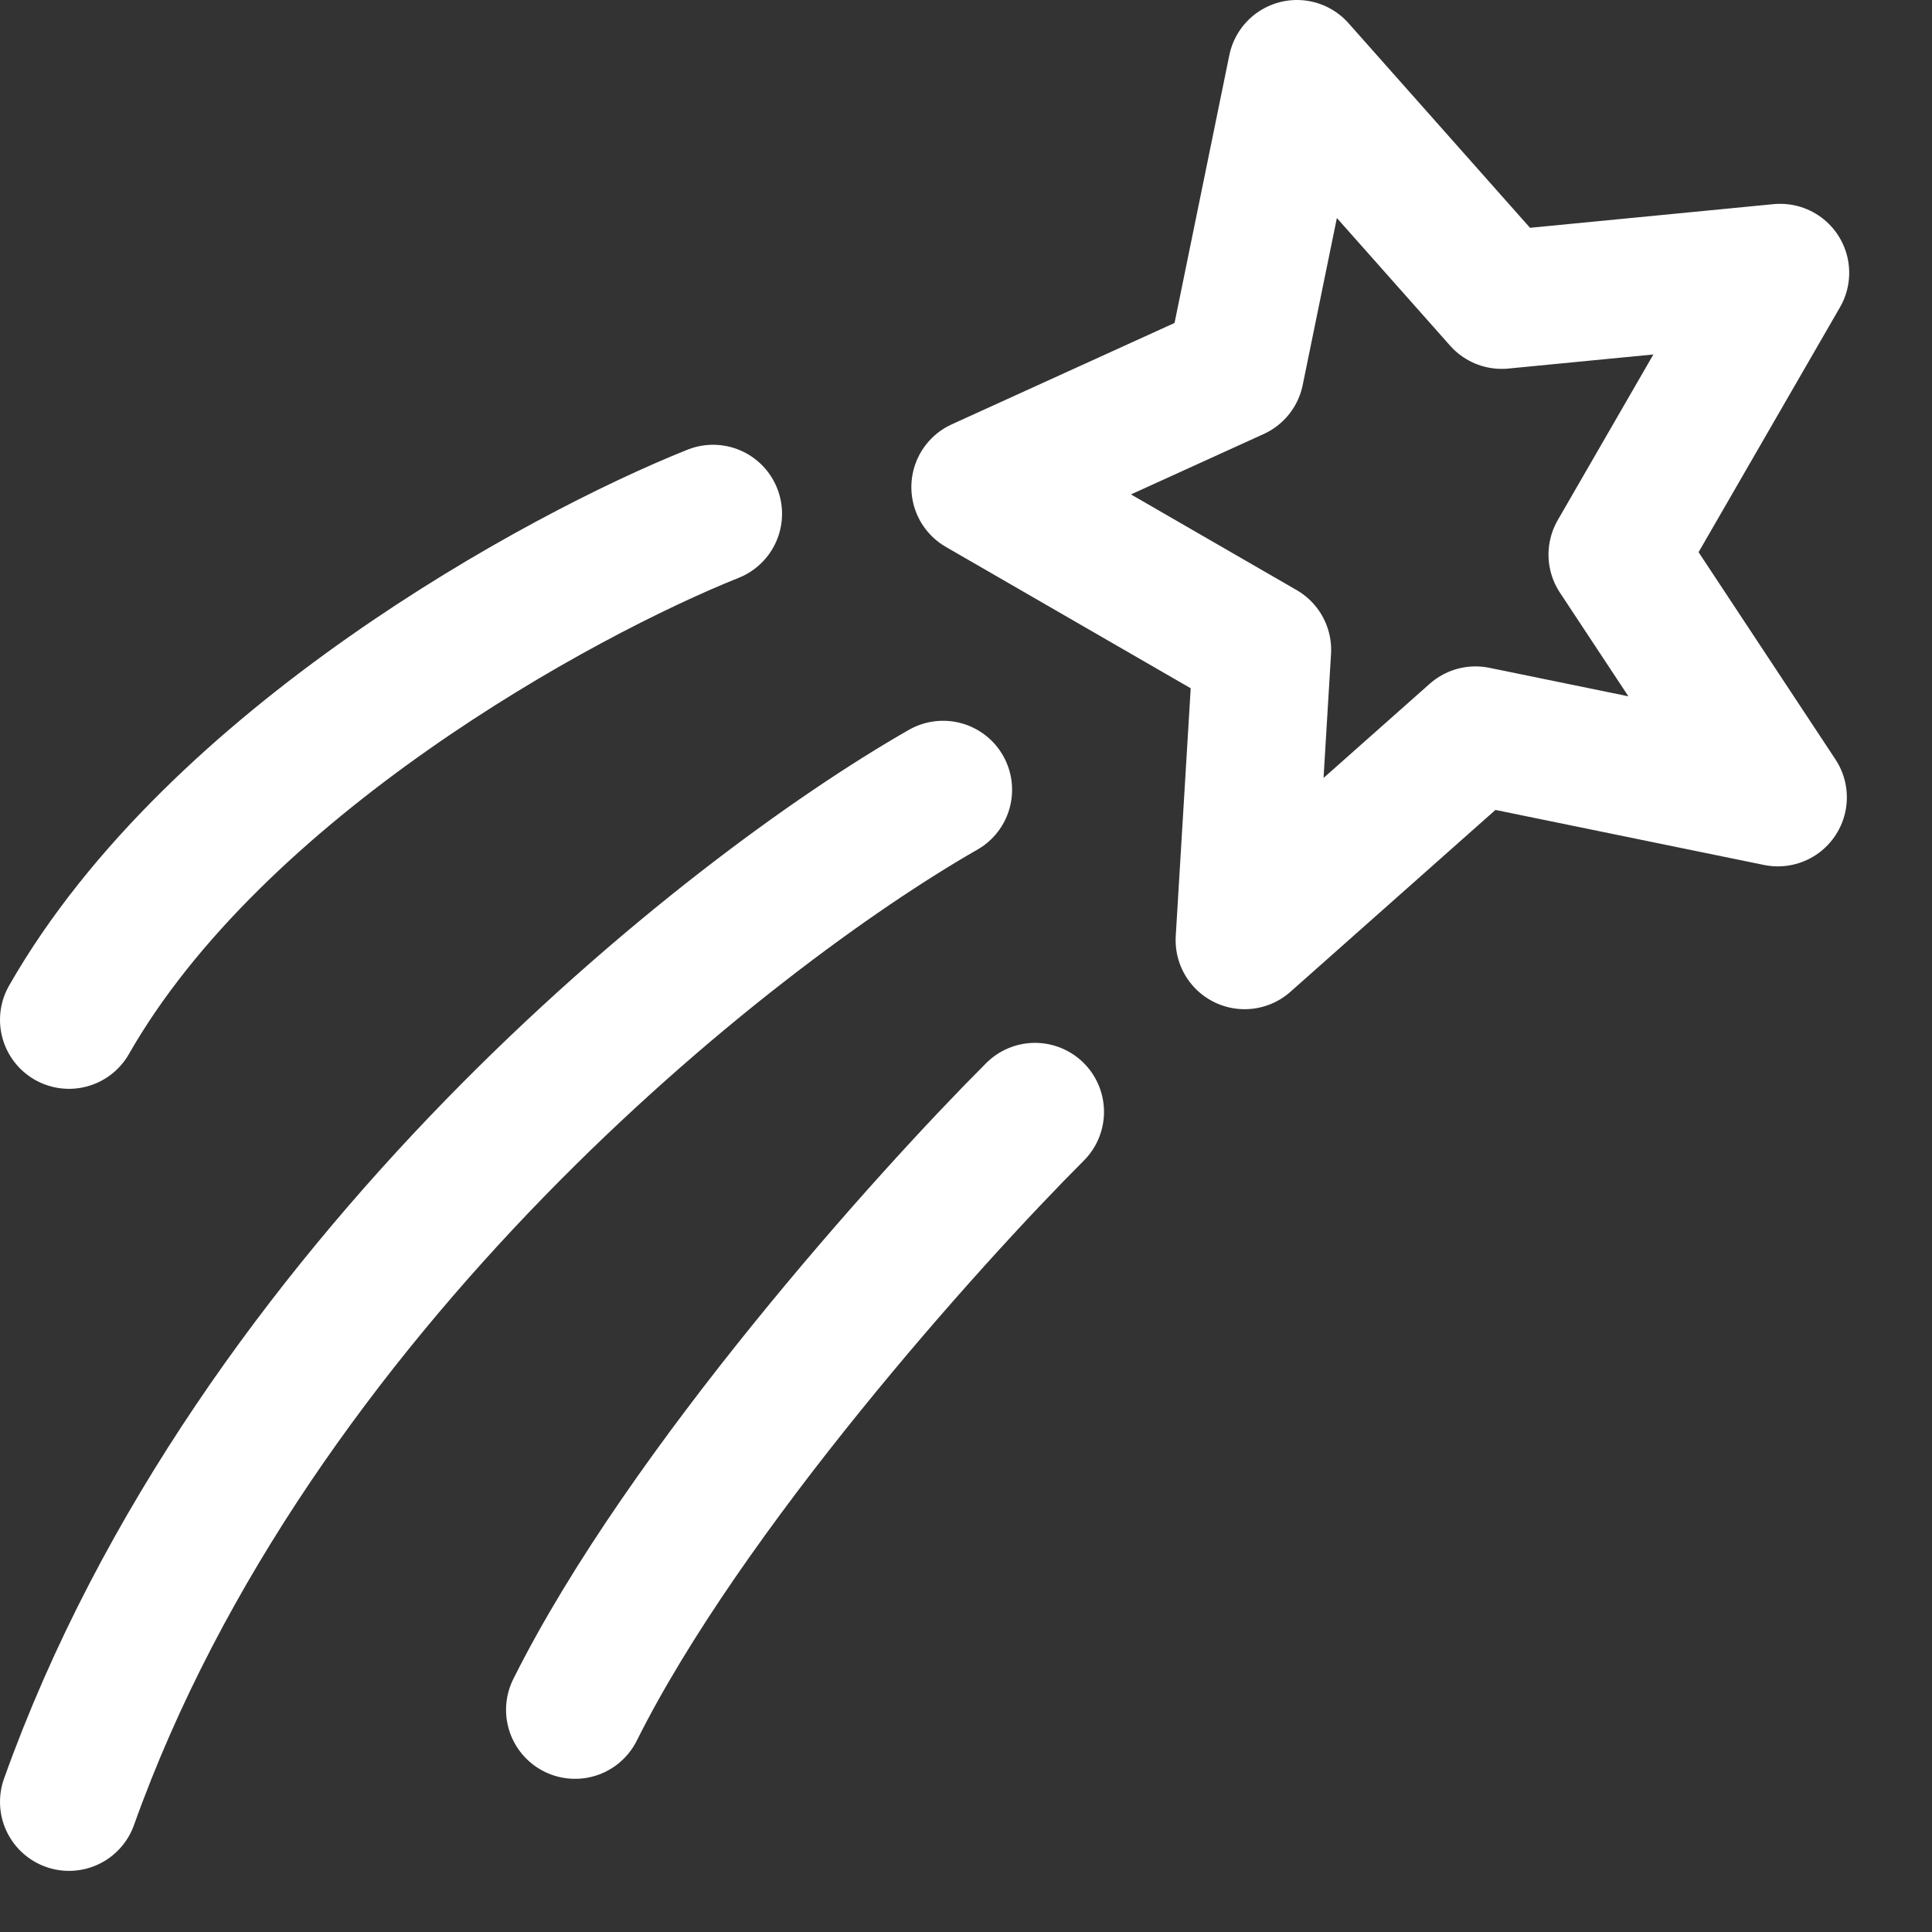<svg width="14" height="14" viewBox="0 0 14 14" fill="none" xmlns="http://www.w3.org/2000/svg">
<rect x="0" y="0" width="14" height="14" fill="#333333" stroke="none"/>
<path d="M5.167 3.723C4.056 4.168 1.567 5.523 0.5 7.39M6.834 5.723C5.278 6.612 1.834 9.323 0.5 13.057M7.5 8.057C6.722 8.835 4.967 10.79 4.167 12.39M8.95 2.69L9.398 0.5L10.882 2.173L12.9 1.977L11.721 4.019L12.883 5.778L10.692 5.329L9.019 6.813L9.146 4.709L7.104 3.53L8.95 2.69Z" stroke="white" stroke-linecap="round" stroke-linejoin="round"/>
</svg>
